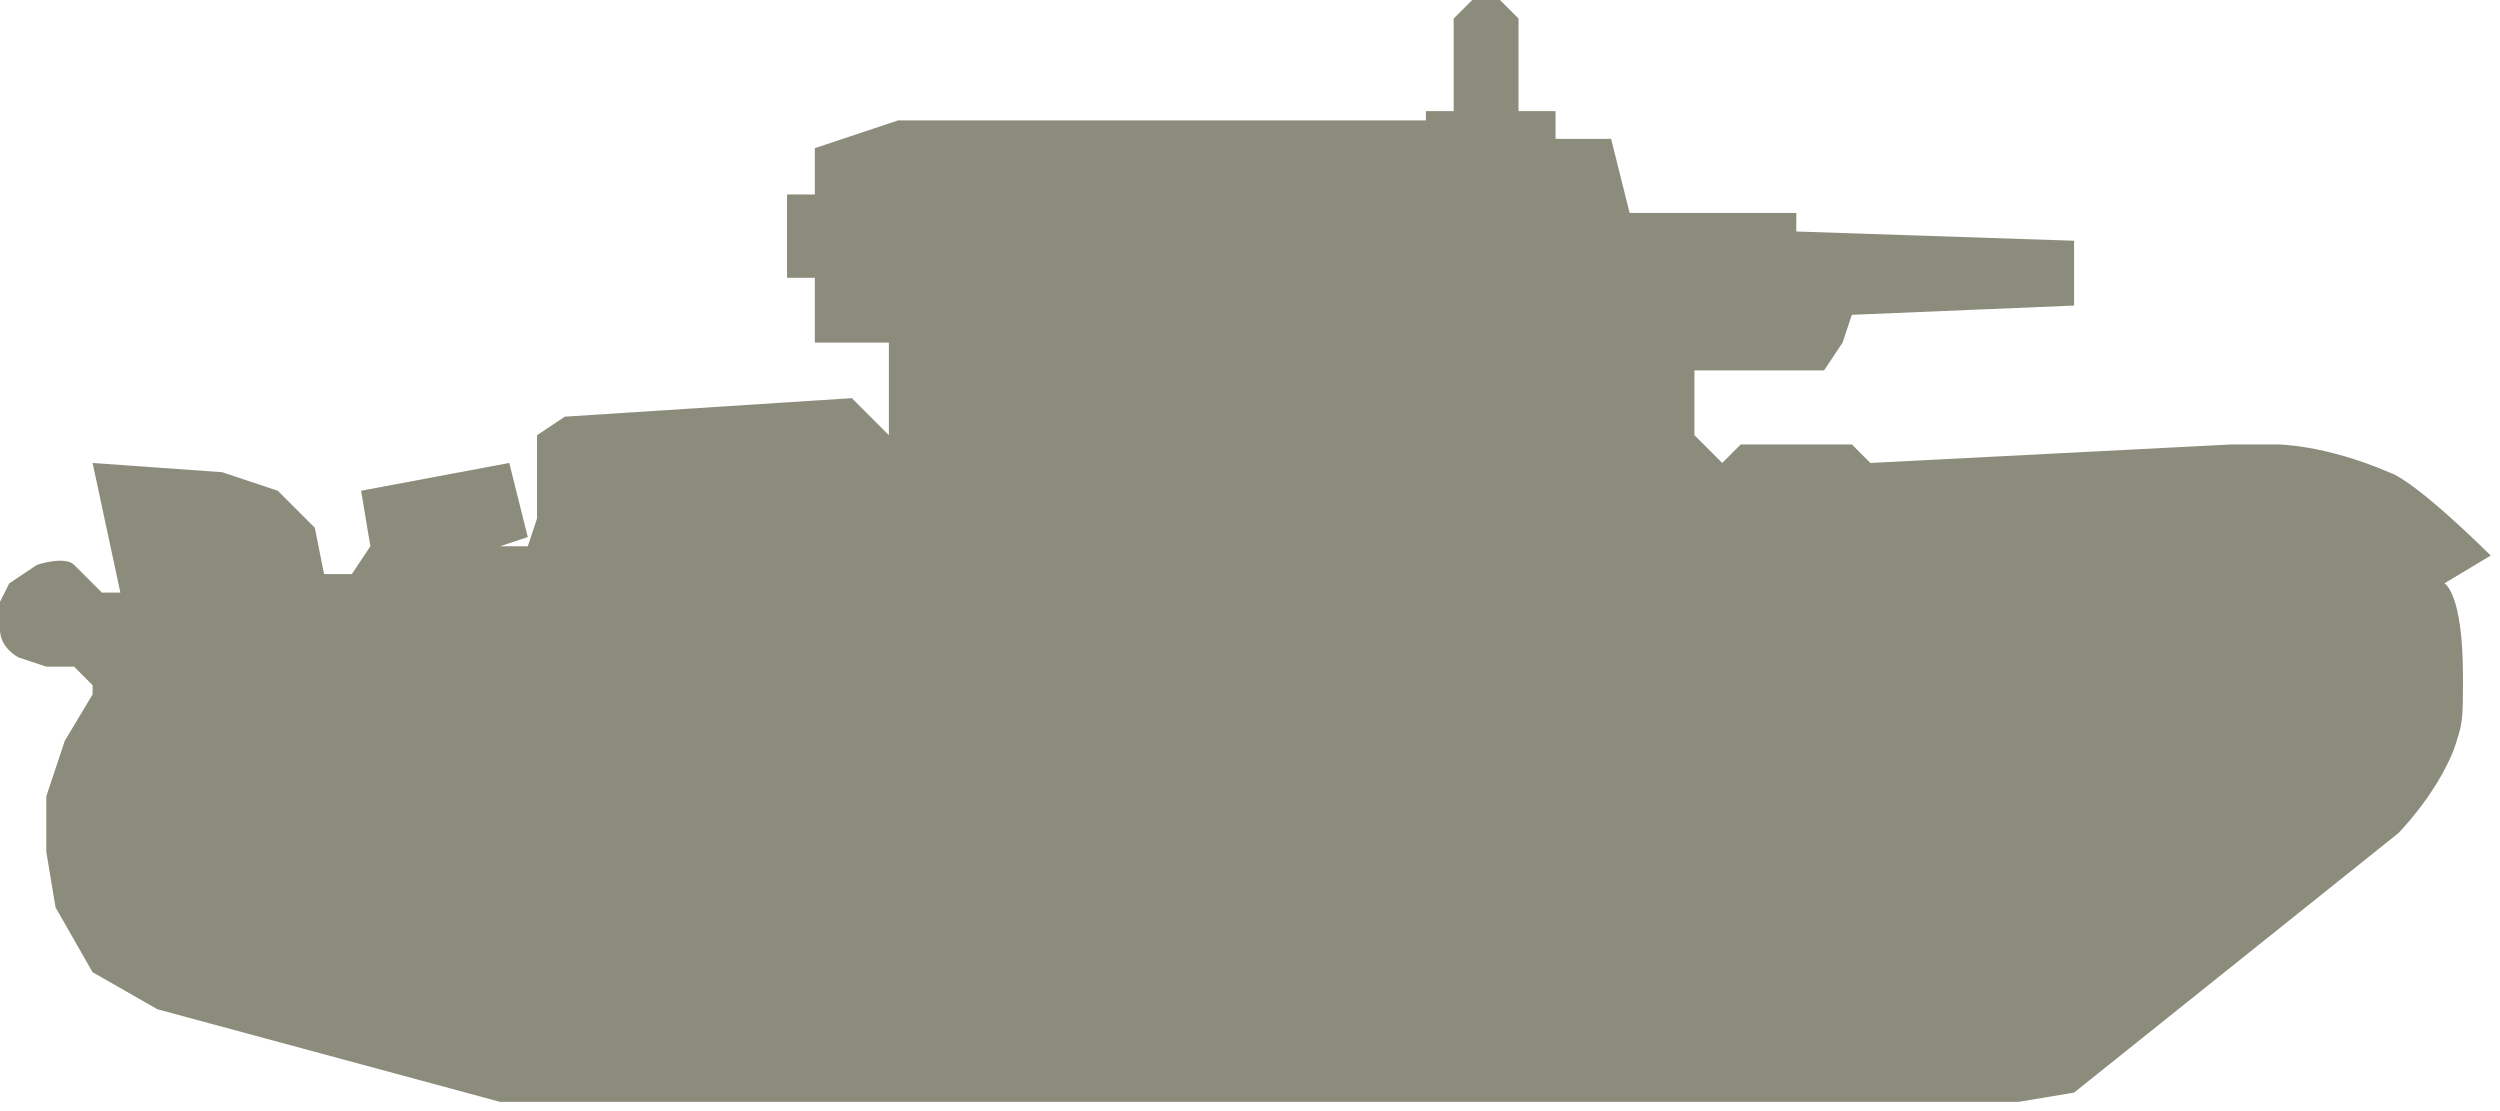 <!DOCTYPE svg PUBLIC "-//W3C//DTD SVG 1.1//EN" "http://www.w3.org/Graphics/SVG/1.1/DTD/svg11.dtd">
<svg xmlns="http://www.w3.org/2000/svg" xmlns:xlink="http://www.w3.org/1999/xlink" version="1.1" id="Layer_1" x="0px" y="0px" width="27" height="12" viewBox="0 0 27 12" enable-background="new 0 0 27 12" xml:space="preserve">
<style type="text/css">
      #path-1 {
        fill: #8c8c7c;
     }
    </style>

<path id="path-1" d="M22.4,2.6l-3-0.1l0-0.2l-1.8,0l-0.2-0.8l-0.6,0V1.2l-0.4,0l0-1L16.2,0h-0.3l-0.2,0.2l0,1l-0.3,0v0.1l-5.7,0  L8.8,1.6v0.5l-0.3,0l0,0.9h0.3l0,0.7h0.8c0,0,0,1,0,1L9.2,4.3L6.1,4.5L5.8,4.7l0,0.9L5.7,5.9l-0.3,0l0.3-0.1L5.5,5L3.9,5.3L4,5.9  L3.8,6.2H3.5L3.4,5.7L3,5.3L2.4,5.1L1,5l0.3,1.4l-0.2,0c0,0-0.2-0.2-0.3-0.3c-0.1-0.1-0.4,0-0.4,0L0.1,6.3L0,6.5c0,0-0.1,0.1,0,0.3  c0,0.2,0.2,0.3,0.2,0.3l0.3,0.1h0.3L1,7.4v0.1L0.7,8L0.5,8.6l0,0.6l0.1,0.6L1,10.5l0.7,0.4l3.7,1h16.4l0.6-0.1L25.9,9  c0,0,0.4-0.4,0.6-0.9c0.1-0.3,0.1-0.3,0.1-0.8c0-0.9-0.2-1-0.2-1l0.5-0.3c0,0-0.8-0.8-1.1-0.9c-0.7-0.3-1.2-0.3-1.2-0.3l-0.5,0  l-3.9,0.2l-0.2-0.2h-1.2l-0.2,0.2l-0.3-0.3l0-0.7l1.4,0l0.2-0.3L20,3.4l2.4-0.1c0,0.1,0,0,0,0L22.4,2.6"/>
</svg>